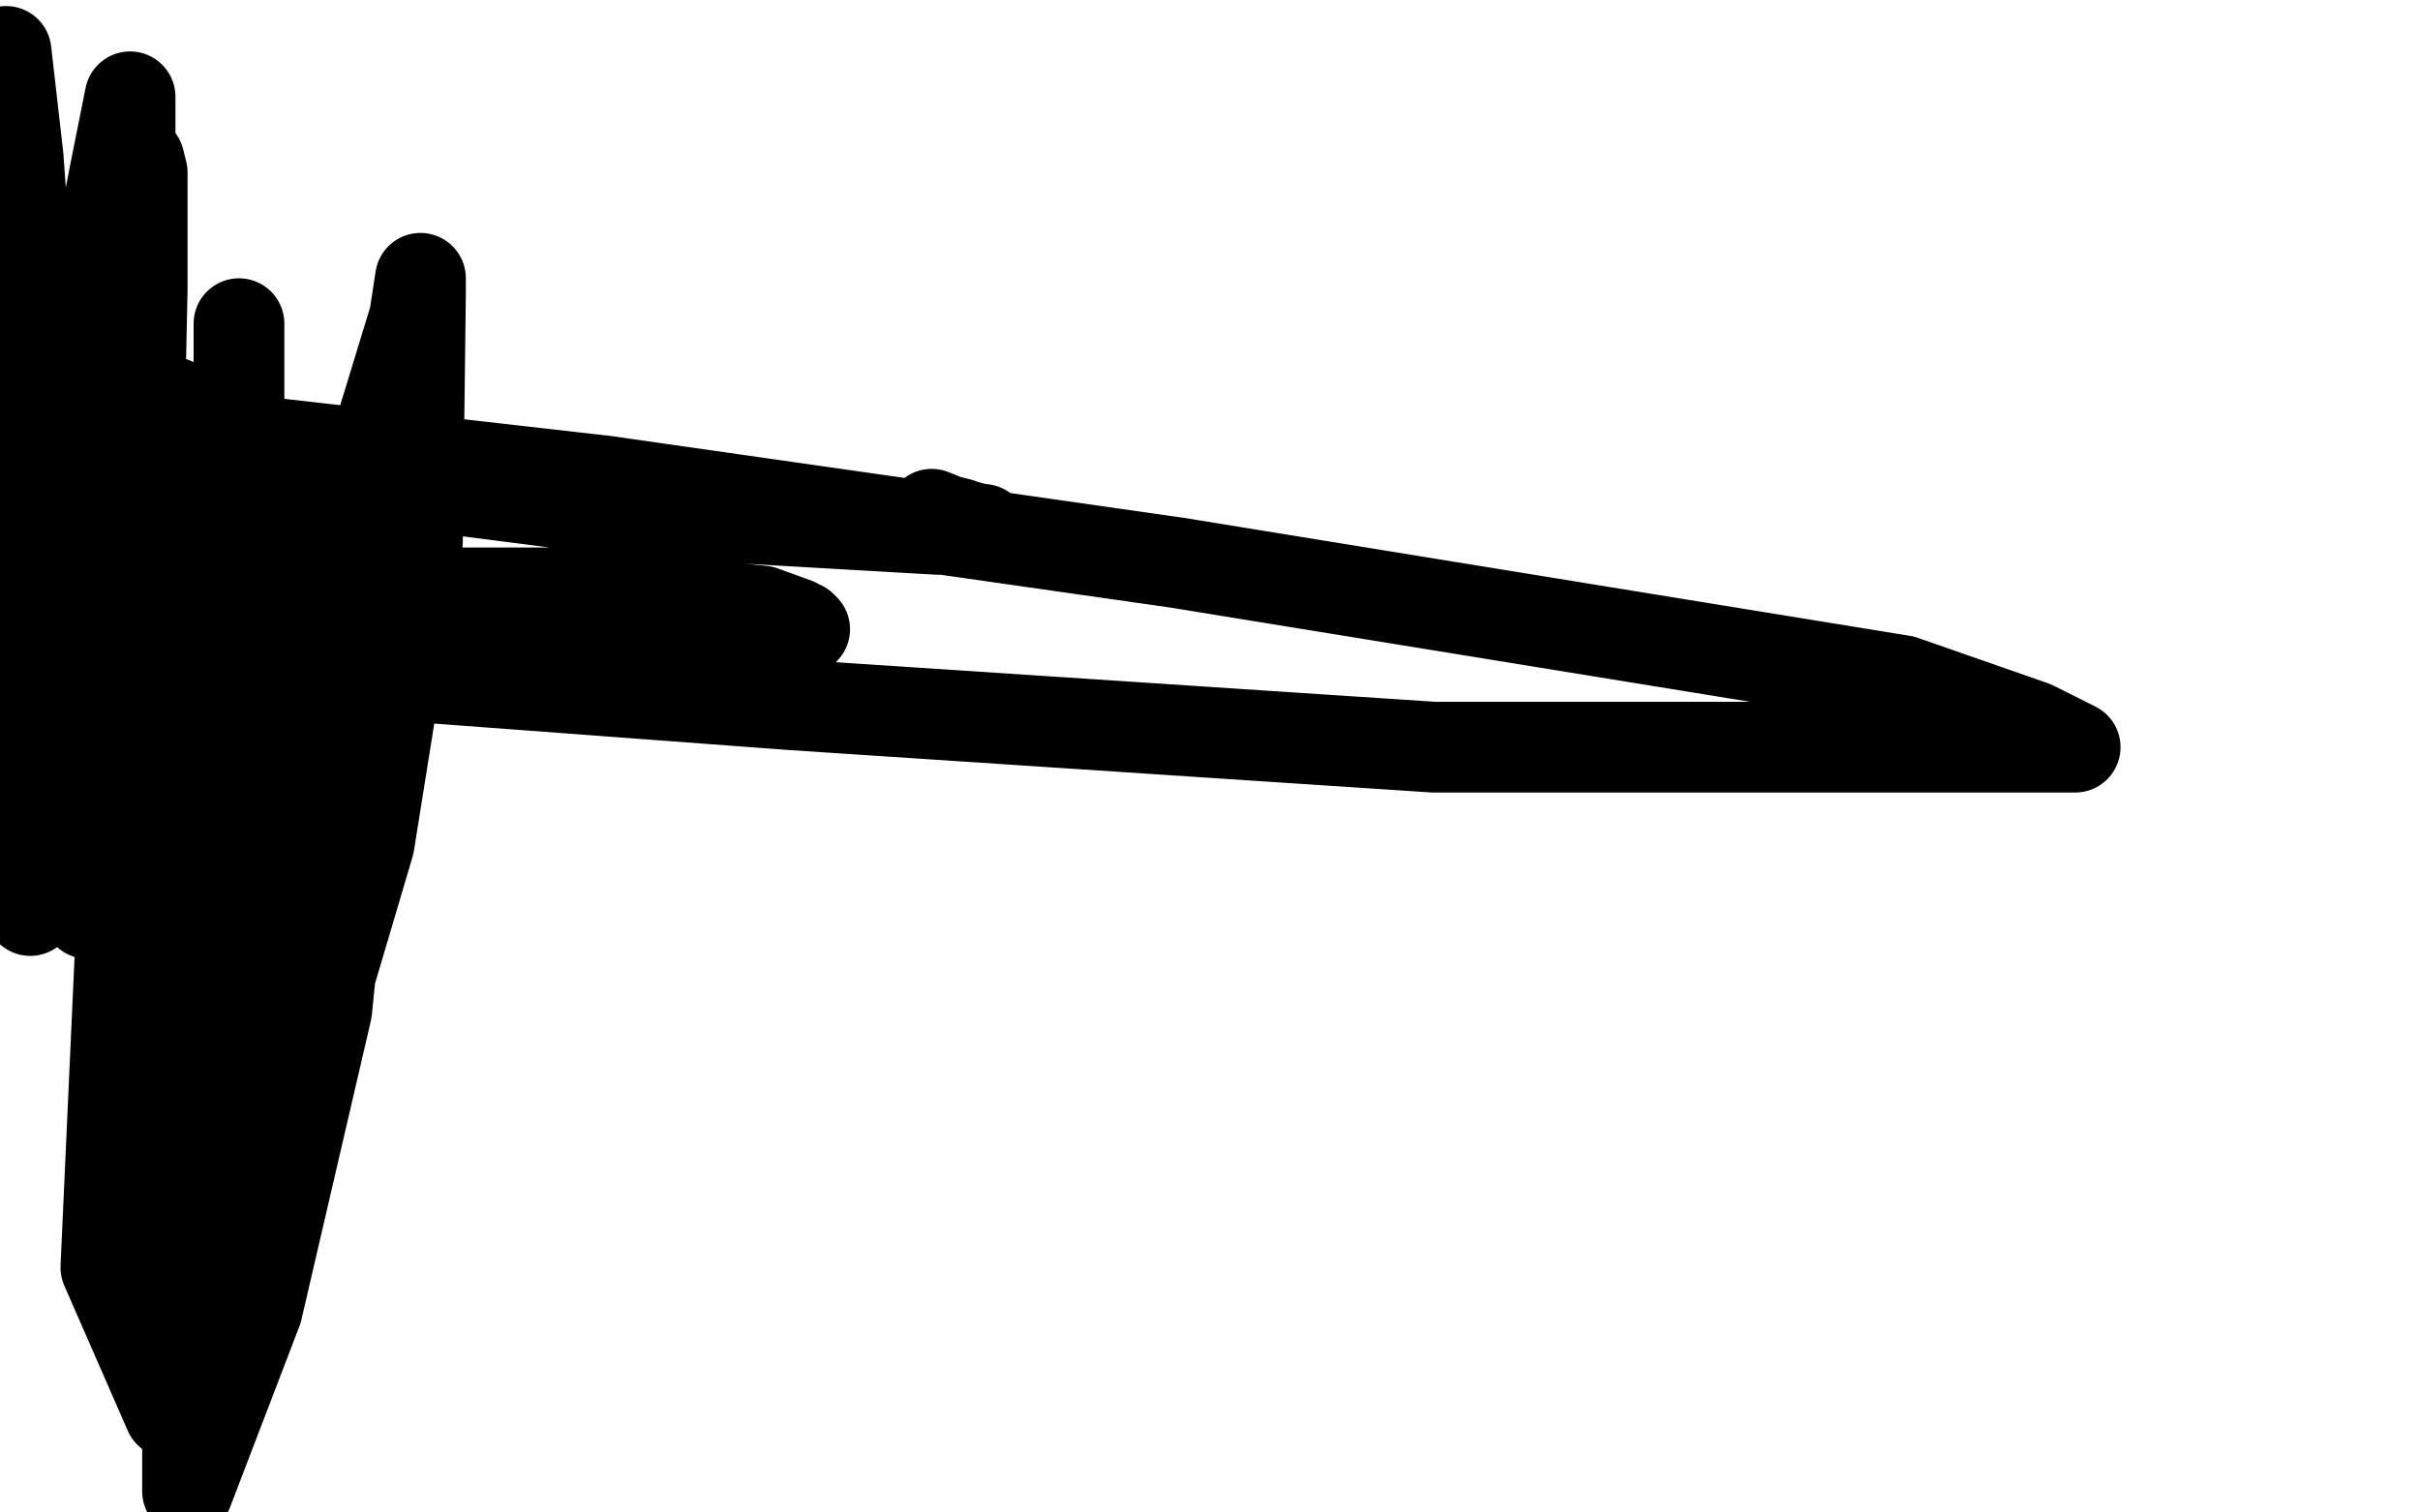 <?xml version="1.0" standalone="no"?>
<!DOCTYPE svg PUBLIC "-//W3C//DTD SVG 1.1//EN"
"http://www.w3.org/Graphics/SVG/1.1/DTD/svg11.dtd">

<svg width="800" height="500" version="1.1" xmlns="http://www.w3.org/2000/svg" xmlns:xlink="http://www.w3.org/1999/xlink" style="stroke-antialiasing: false"><desc>This SVG has been created on https://colorillo.com/</desc><rect x='0' y='0' width='800' height='500' style='fill: rgb(255,255,255); stroke-width:0' /><polyline points="2,17 6,52 6,52 10,108 10,108 10,166 10,166 10,217 10,217 10,261 10,261 10,291 10,291 10,300 10,300 10,301 13,284 23,218 33,145 43,76 43,43 43,33 43,32 38,57 19,155 29,302 45,189 47,96 47,57 46,53 43,65 43,105 43,243 35,419 56,467 62,377 62,241 62,181 62,169 62,214 62,322 62,433 62,493 85,433 108,334 117,245 117,177 117,151 117,149 114,175 108,239 99,299 95,339 92,347 88,322 77,251 67,183 59,148 57,135 57,133 57,134 57,161 57,258 57,369 57,442 58,465 58,467 64,460 74,434 90,387 122,279 138,179 139,97 139,92 137,105 126,141 104,222 86,302 79,339 79,347 79,348 79,275 79,196 79,134 79,109 79,107 79,128 79,207 79,296 79,353 79,374 79,376 81,372 83,353 88,324 104,257 123,187 132,160 133,158 133,157 107,170 59,189 10,203 18,207 72,207 134,207 237,207 265,207 266,208 263,206 252,202 193,196 92,196 61,218 262,233 474,247 647,247 685,247 686,247 672,240 629,225 389,186 200,159 33,140 74,152 206,169 310,175 325,175 324,175 320,174 317,173 313,172 308,170" style="fill: none; stroke: #000000; stroke-width: 30; stroke-linejoin: round; stroke-linecap: round; stroke-antialiasing: false; stroke-antialias: 0; opacity: 1.0"/>
</svg>
